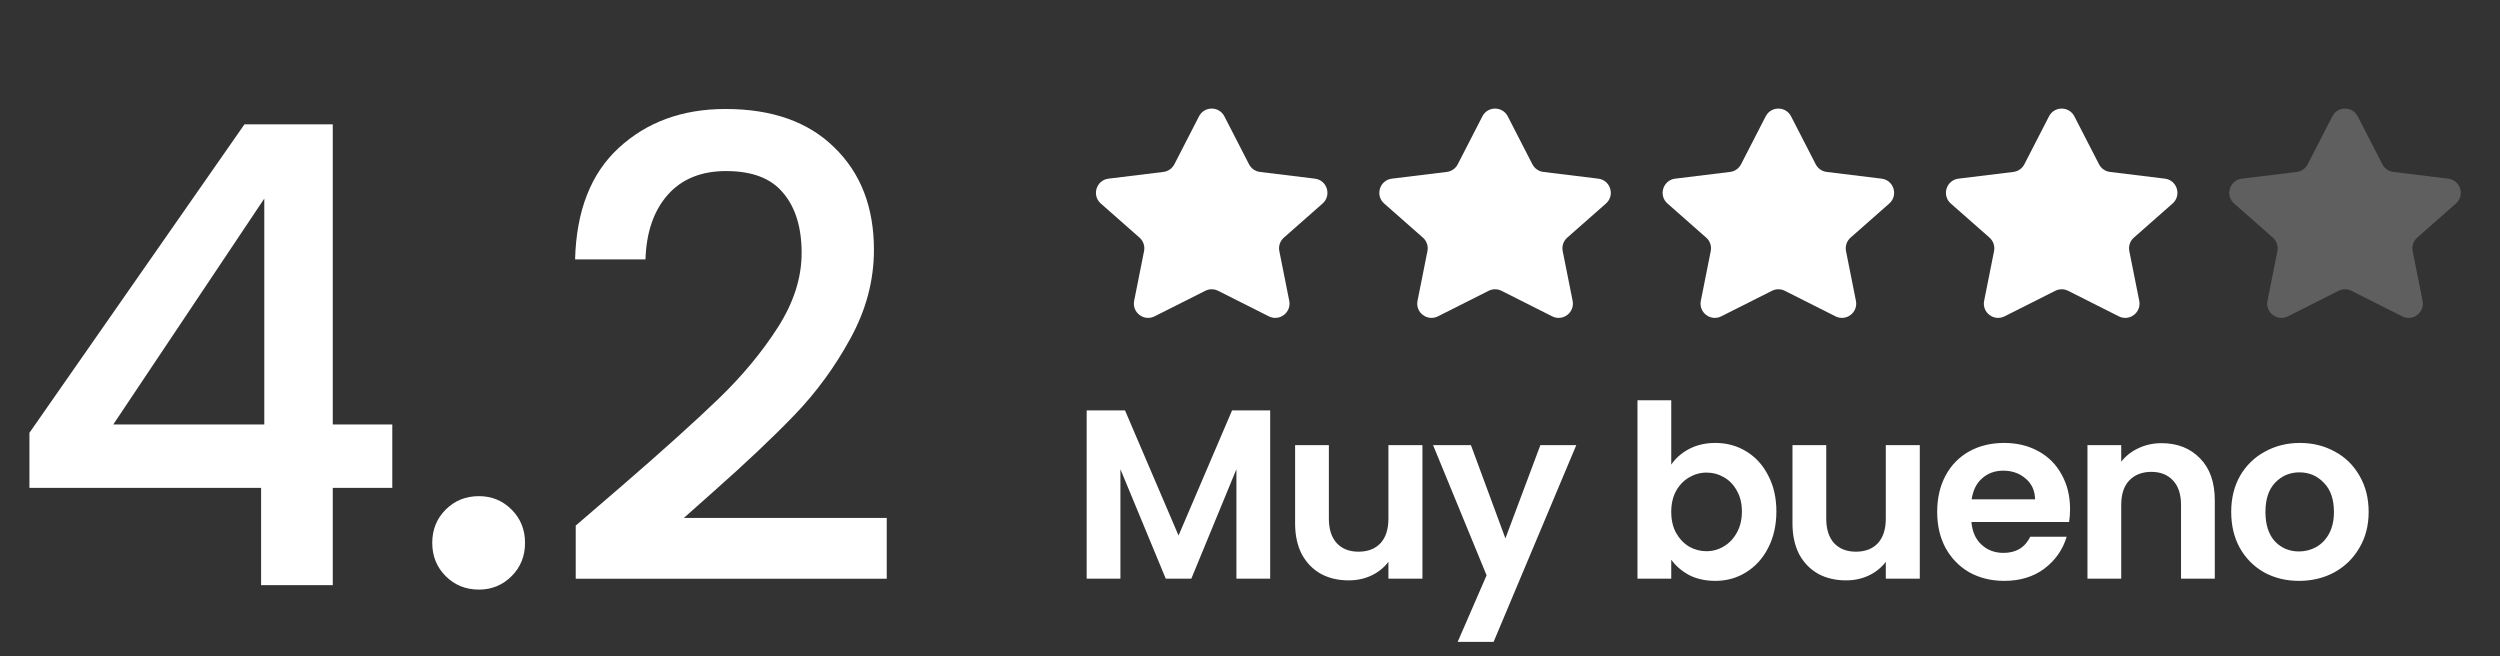 <svg width="141" height="37" viewBox="0 0 141 37" fill="none" xmlns="http://www.w3.org/2000/svg">
<rect x="0" y="0" width="141" height="37" fill="#333333" stroke="none"/>
<path d="M71.638 23.145V32.638H69.734V26.464L67.19 32.638H65.749L63.192 26.464V32.638H61.288V23.145H63.45L66.47 30.204L69.489 23.145H71.638ZM80.225 25.104V32.638H78.307V31.686C78.062 32.013 77.741 32.271 77.342 32.462C76.952 32.643 76.526 32.733 76.063 32.733C75.474 32.733 74.953 32.611 74.499 32.366C74.046 32.112 73.688 31.745 73.425 31.265C73.171 30.775 73.044 30.195 73.044 29.524V25.104H74.948V29.252C74.948 29.85 75.098 30.313 75.397 30.639C75.696 30.956 76.104 31.115 76.621 31.115C77.147 31.115 77.559 30.956 77.858 30.639C78.158 30.313 78.307 29.85 78.307 29.252V25.104H80.225ZM88.903 25.104L84.239 36.202H82.212L83.844 32.448L80.825 25.104H82.96L84.905 30.367L86.877 25.104H88.903ZM94.258 26.206C94.503 25.843 94.839 25.548 95.265 25.322C95.7 25.095 96.194 24.982 96.747 24.982C97.391 24.982 97.971 25.14 98.488 25.457C99.014 25.775 99.426 26.228 99.726 26.817C100.034 27.398 100.188 28.073 100.188 28.844C100.188 29.615 100.034 30.299 99.726 30.898C99.426 31.487 99.014 31.945 98.488 32.271C97.971 32.597 97.391 32.761 96.747 32.761C96.185 32.761 95.691 32.652 95.265 32.434C94.848 32.208 94.512 31.918 94.258 31.564V32.638H92.354V22.574H94.258V26.206ZM98.243 28.844C98.243 28.391 98.148 28.001 97.958 27.674C97.776 27.339 97.531 27.085 97.223 26.913C96.924 26.741 96.598 26.654 96.244 26.654C95.9 26.654 95.573 26.745 95.265 26.926C94.966 27.099 94.721 27.352 94.53 27.688C94.349 28.023 94.258 28.418 94.258 28.871C94.258 29.325 94.349 29.719 94.53 30.054C94.721 30.39 94.966 30.648 95.265 30.829C95.573 31.002 95.9 31.088 96.244 31.088C96.598 31.088 96.924 30.997 97.223 30.816C97.531 30.635 97.776 30.376 97.958 30.041C98.148 29.705 98.243 29.306 98.243 28.844ZM108.276 25.104V32.638H106.359V31.686C106.114 32.013 105.792 32.271 105.393 32.462C105.003 32.643 104.577 32.733 104.115 32.733C103.525 32.733 103.004 32.611 102.551 32.366C102.097 32.112 101.739 31.745 101.476 31.265C101.223 30.775 101.096 30.195 101.096 29.524V25.104H103V29.252C103 29.85 103.149 30.313 103.448 30.639C103.748 30.956 104.156 31.115 104.672 31.115C105.198 31.115 105.611 30.956 105.91 30.639C106.209 30.313 106.359 29.85 106.359 29.252V25.104H108.276ZM116.751 28.708C116.751 28.98 116.733 29.225 116.697 29.442H111.189C111.234 29.986 111.424 30.413 111.76 30.721C112.095 31.029 112.508 31.183 112.997 31.183C113.705 31.183 114.208 30.879 114.507 30.272H116.561C116.343 30.997 115.926 31.596 115.309 32.067C114.693 32.529 113.936 32.761 113.038 32.761C112.313 32.761 111.66 32.602 111.08 32.285C110.509 31.958 110.06 31.5 109.733 30.911C109.416 30.322 109.257 29.642 109.257 28.871C109.257 28.091 109.416 27.407 109.733 26.817C110.051 26.228 110.495 25.775 111.066 25.457C111.637 25.14 112.295 24.982 113.038 24.982C113.755 24.982 114.394 25.136 114.956 25.444C115.527 25.752 115.967 26.192 116.275 26.763C116.592 27.325 116.751 27.974 116.751 28.708ZM114.779 28.164C114.77 27.674 114.593 27.285 114.249 26.994C113.904 26.695 113.483 26.546 112.984 26.546C112.512 26.546 112.113 26.691 111.787 26.981C111.47 27.262 111.275 27.656 111.202 28.164H114.779ZM121.908 24.995C122.806 24.995 123.531 25.281 124.084 25.852C124.637 26.414 124.914 27.203 124.914 28.218V32.638H123.01V28.477C123.01 27.878 122.86 27.421 122.561 27.103C122.262 26.777 121.854 26.613 121.337 26.613C120.811 26.613 120.394 26.777 120.086 27.103C119.786 27.421 119.637 27.878 119.637 28.477V32.638H117.733V25.104H119.637V26.042C119.891 25.716 120.213 25.462 120.602 25.281C121.001 25.09 121.437 24.995 121.908 24.995ZM129.662 32.761C128.936 32.761 128.284 32.602 127.703 32.285C127.123 31.958 126.665 31.5 126.33 30.911C126.003 30.322 125.84 29.642 125.84 28.871C125.84 28.101 126.008 27.421 126.343 26.831C126.688 26.242 127.155 25.788 127.744 25.471C128.334 25.145 128.991 24.982 129.716 24.982C130.442 24.982 131.099 25.145 131.688 25.471C132.278 25.788 132.74 26.242 133.075 26.831C133.42 27.421 133.592 28.101 133.592 28.871C133.592 29.642 133.415 30.322 133.062 30.911C132.717 31.5 132.246 31.958 131.647 32.285C131.058 32.602 130.396 32.761 129.662 32.761ZM129.662 31.102C130.006 31.102 130.328 31.02 130.627 30.857C130.936 30.684 131.18 30.431 131.362 30.095C131.543 29.76 131.634 29.352 131.634 28.871C131.634 28.155 131.443 27.606 131.063 27.226C130.691 26.836 130.233 26.641 129.689 26.641C129.145 26.641 128.687 26.836 128.315 27.226C127.953 27.606 127.771 28.155 127.771 28.871C127.771 29.587 127.948 30.14 128.302 30.53C128.664 30.911 129.118 31.102 129.662 31.102Z" fill="white"/>
<path d="M67.624 6.561C67.924 5.979 68.756 5.979 69.055 6.561L70.446 9.267C70.568 9.504 70.799 9.665 71.064 9.697L74.16 10.076C74.849 10.161 75.115 11.019 74.594 11.478L72.411 13.402C72.196 13.591 72.098 13.881 72.154 14.162L72.713 16.966C72.844 17.623 72.161 18.143 71.563 17.842L68.701 16.401C68.474 16.286 68.205 16.286 67.978 16.401L65.116 17.842C64.518 18.143 63.835 17.623 63.966 16.966L64.525 14.162C64.582 13.881 64.484 13.591 64.268 13.402L62.085 11.478C61.564 11.019 61.83 10.161 62.519 10.076L65.616 9.697C65.88 9.665 66.111 9.504 66.233 9.267L67.624 6.561Z" fill="white"/>
<path d="M83.607 6.561C83.906 5.979 84.738 5.979 85.037 6.561L86.428 9.267C86.55 9.504 86.782 9.665 87.046 9.697L90.143 10.076C90.832 10.161 91.097 11.019 90.577 11.478L88.393 13.402C88.178 13.591 88.08 13.881 88.136 14.162L88.696 16.966C88.827 17.623 88.144 18.143 87.545 17.842L84.684 16.401C84.456 16.286 84.188 16.286 83.96 16.401L81.099 17.842C80.5 18.143 79.817 17.623 79.948 16.966L80.508 14.162C80.564 13.881 80.466 13.591 80.251 13.402L78.067 11.478C77.547 11.019 77.812 10.161 78.501 10.076L81.598 9.697C81.862 9.665 82.094 9.504 82.216 9.267L83.607 6.561Z" fill="white"/>
<path d="M99.585 6.561C99.885 5.979 100.717 5.979 101.016 6.561L102.407 9.267C102.529 9.504 102.76 9.665 103.025 9.697L106.121 10.076C106.81 10.161 107.076 11.019 106.555 11.478L104.372 13.402C104.157 13.591 104.059 13.881 104.115 14.162L104.674 16.966C104.805 17.623 104.122 18.143 103.524 17.842L100.662 16.401C100.435 16.286 100.166 16.286 99.939 16.401L97.077 17.842C96.479 18.143 95.796 17.623 95.927 16.966L96.486 14.162C96.543 13.881 96.445 13.591 96.229 13.402L94.046 11.478C93.525 11.019 93.791 10.161 94.48 10.076L97.576 9.697C97.841 9.665 98.072 9.504 98.194 9.267L99.585 6.561Z" fill="white"/>
<path d="M115.564 6.561C115.863 5.979 116.695 5.979 116.994 6.561L118.386 9.267C118.507 9.504 118.739 9.665 119.003 9.697L122.1 10.076C122.789 10.161 123.054 11.019 122.534 11.478L120.35 13.402C120.135 13.591 120.037 13.881 120.093 14.162L120.653 16.966C120.784 17.623 120.101 18.143 119.502 17.842L116.641 16.401C116.413 16.286 116.145 16.286 115.917 16.401L113.056 17.842C112.457 18.143 111.774 17.623 111.905 16.966L112.465 14.162C112.521 13.881 112.423 13.591 112.208 13.402L110.024 11.478C109.504 11.019 109.769 10.161 110.458 10.076L113.555 9.697C113.819 9.665 114.051 9.504 114.173 9.267L115.564 6.561Z" fill="white"/>
<path d="M131.544 6.561C131.844 5.979 132.675 5.979 132.975 6.561L134.366 9.267C134.488 9.504 134.719 9.665 134.984 9.697L138.08 10.076C138.769 10.161 139.035 11.019 138.514 11.478L136.331 13.402C136.115 13.591 136.018 13.881 136.074 14.162L136.633 16.966C136.764 17.623 136.081 18.143 135.483 17.842L132.621 16.401C132.394 16.286 132.125 16.286 131.898 16.401L129.036 17.842C128.438 18.143 127.755 17.623 127.886 16.966L128.445 14.162C128.501 13.881 128.404 13.591 128.188 13.402L126.005 11.478C125.484 11.019 125.75 10.161 126.439 10.076L129.535 9.697C129.8 9.665 130.031 9.504 130.153 9.267L131.544 6.561Z" fill="#5F5F5F"/>
<path d="M1.66 27.514V24.41L13.787 7.014H18.768V23.941H22.125V27.514H18.768V33H14.726V27.514H1.66ZM14.906 11.2L6.388 23.941H14.906V11.2ZM27.014 33.253C26.268 33.253 25.642 33 25.137 32.495C24.632 31.989 24.379 31.364 24.379 30.618C24.379 29.872 24.632 29.246 25.137 28.741C25.642 28.236 26.268 27.983 27.014 27.983C27.735 27.983 28.349 28.236 28.854 28.741C29.36 29.246 29.612 29.872 29.612 30.618C29.612 31.364 29.36 31.989 28.854 32.495C28.349 33 27.735 33.253 27.014 33.253ZM35.07 27.406C37.38 25.409 39.196 23.772 40.52 22.497C41.867 21.198 42.986 19.85 43.876 18.455C44.767 17.059 45.212 15.664 45.212 14.268C45.212 12.824 44.863 11.694 44.165 10.875C43.491 10.057 42.421 9.648 40.953 9.648C39.533 9.648 38.426 10.105 37.632 11.02C36.862 11.91 36.453 13.113 36.405 14.629H32.435C32.507 11.886 33.325 9.793 34.889 8.349C36.477 6.881 38.487 6.147 40.917 6.147C43.539 6.147 45.585 6.869 47.053 8.313C48.544 9.757 49.29 11.681 49.29 14.088C49.29 15.82 48.845 17.492 47.955 19.105C47.089 20.692 46.042 22.124 44.815 23.399C43.612 24.651 42.072 26.106 40.195 27.767L38.571 29.21H50.012V32.639H32.471V29.643L35.07 27.406Z" fill="white"/>
</svg>
